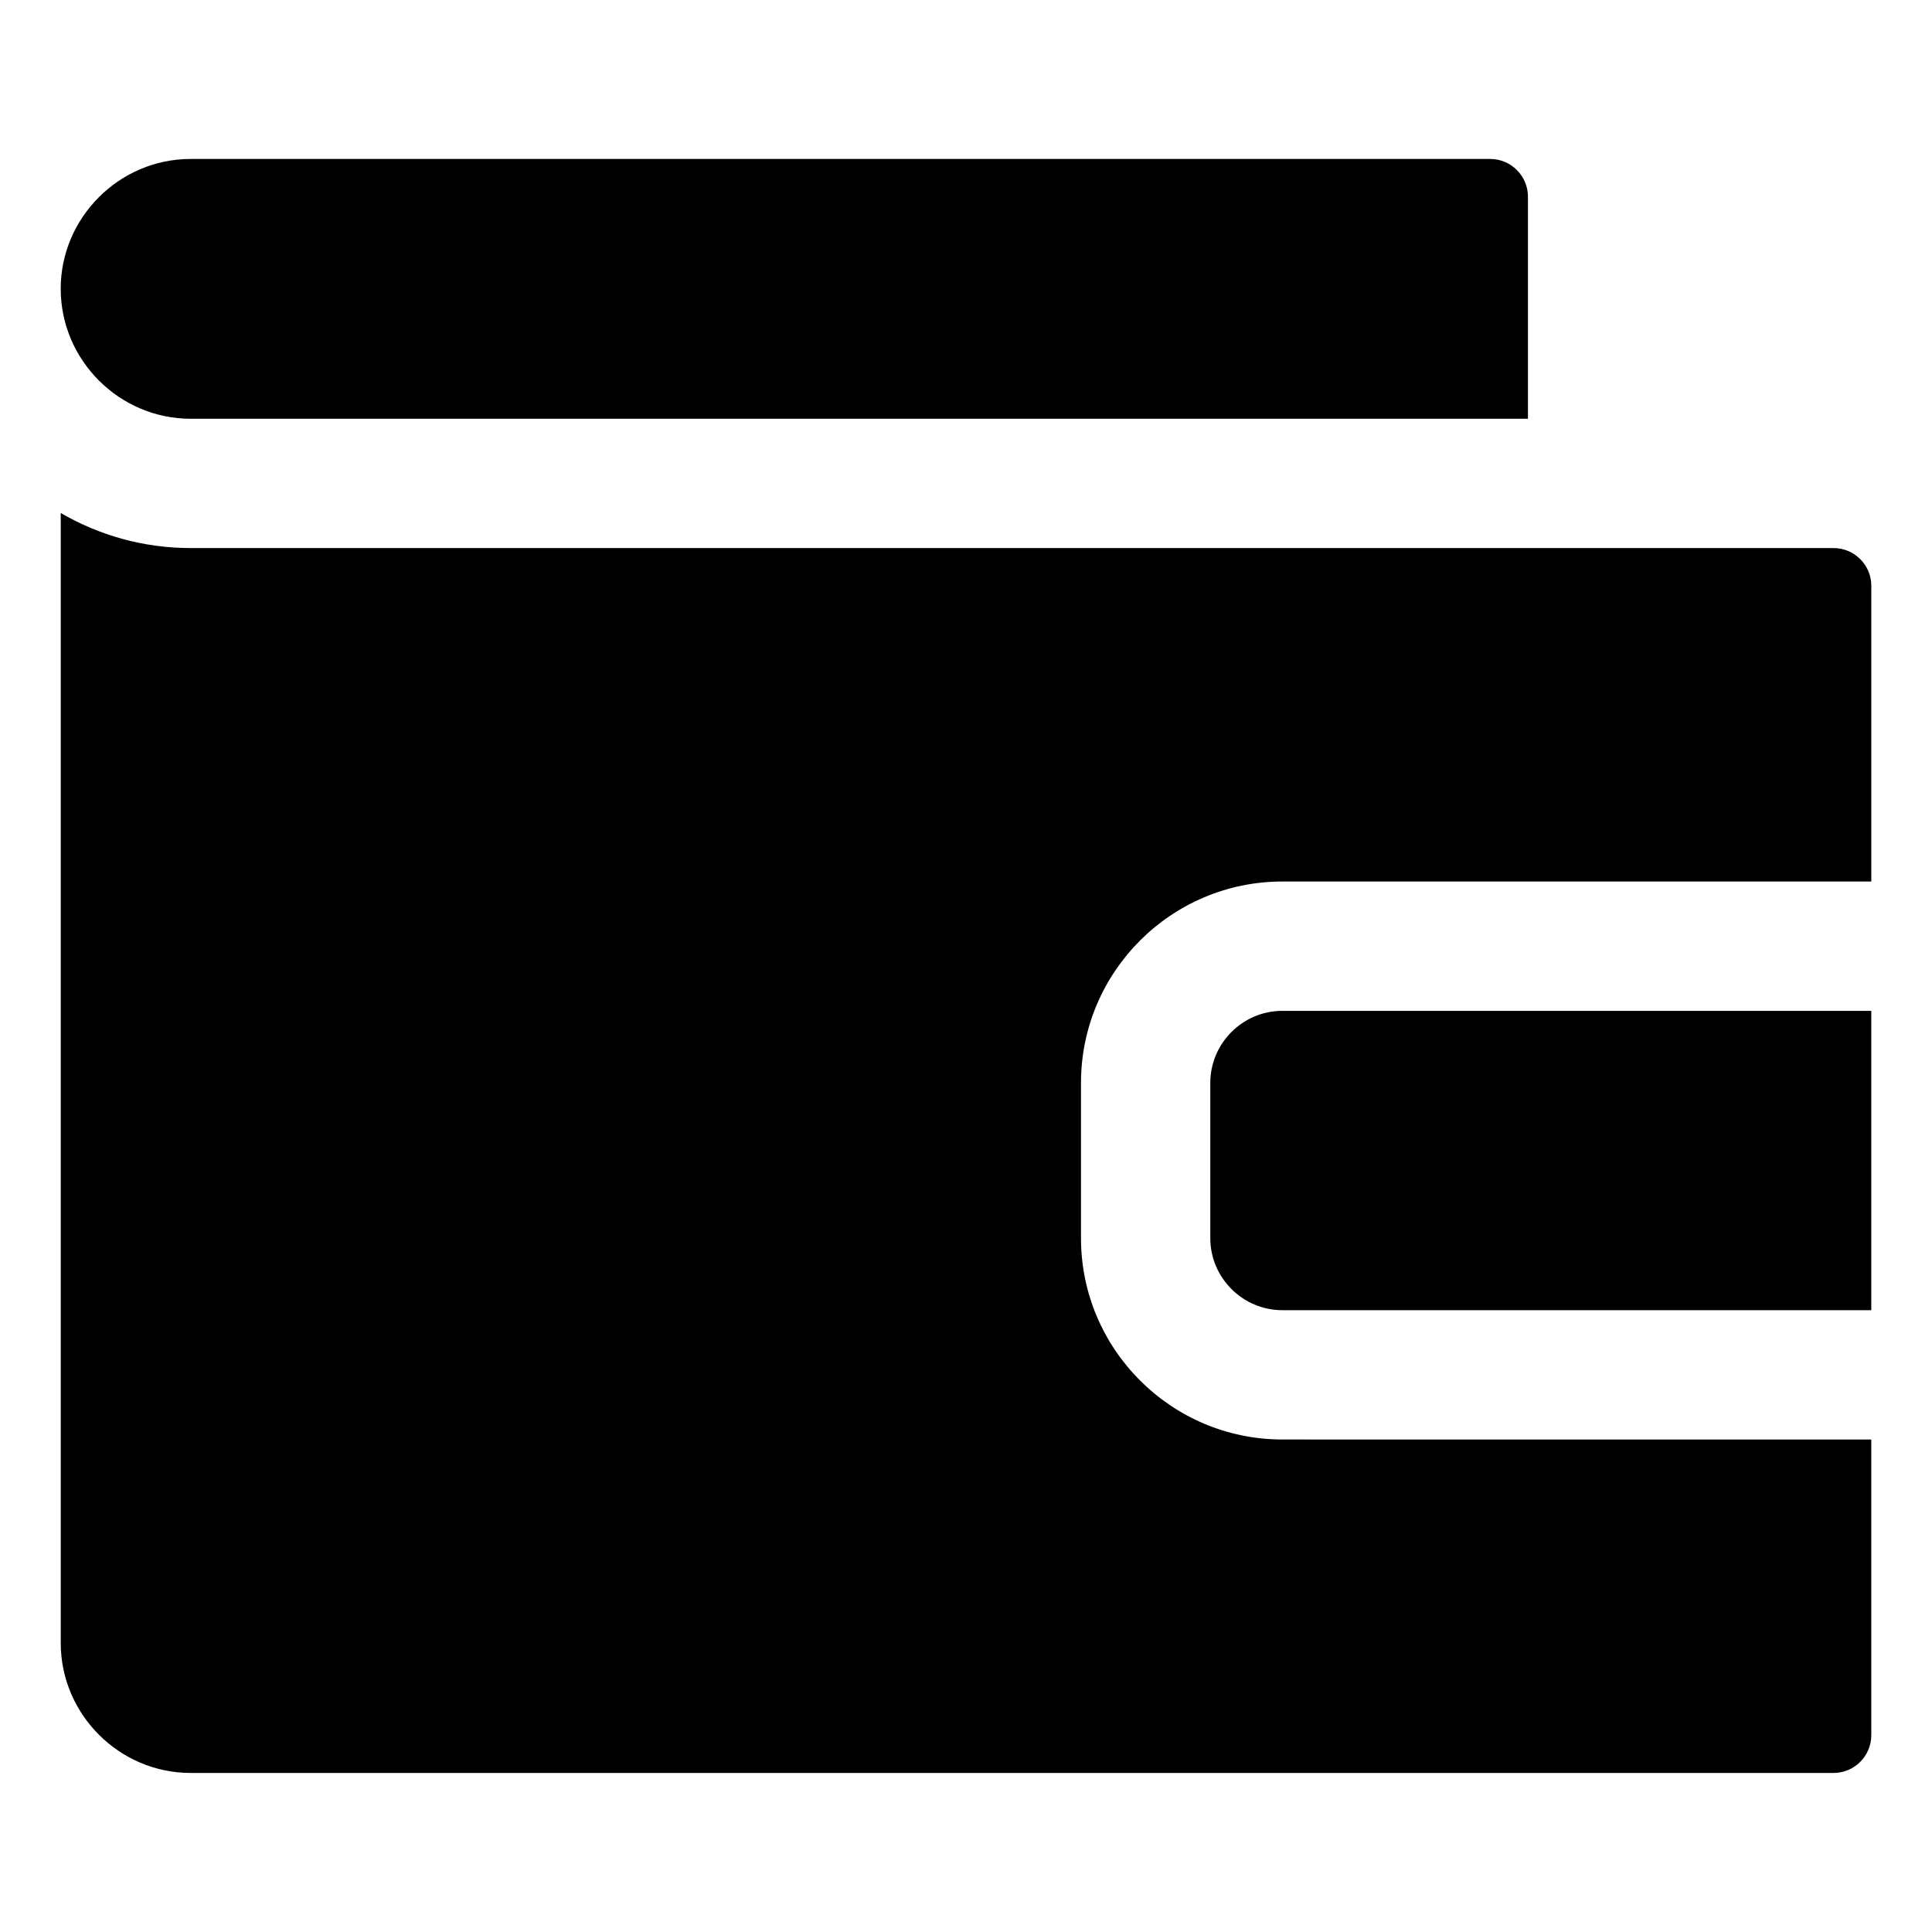 <?xml version="1.0" encoding="UTF-8"?>
<!-- Uploaded to: SVG Repo, www.svgrepo.com, Generator: SVG Repo Mixer Tools -->
<svg fill="#000000" width="800px" height="800px" version="1.1" viewBox="144 144 512 512" xmlns="http://www.w3.org/2000/svg">
 <path d="m639.91 411.89h-156.1c-5.238 0-10.004 2.144-13.461 5.606-3.457 3.457-5.606 8.223-5.606 13.461v41.188c0 5.238 2.144 10.004 5.606 13.461 3.457 3.457 8.223 5.606 13.461 5.606h156.1v-79.32zm-479.82-191.34c0 9.445 3.879 18.047 10.125 24.297 6.246 6.246 14.848 10.125 24.297 10.125h354.41v-58.848c0-5.504-4.492-9.996-9.996-9.996h-344.42c-9.445 0-18.055 3.879-24.297 10.125-6.246 6.25-10.125 14.852-10.125 24.297zm479.82 304.93v78.375c0 5.504-4.492 9.996-9.996 9.996h-435.4c-9.445 0-18.047-3.879-24.293-10.125s-10.125-14.848-10.125-24.297v-299.48c10.133 5.902 21.895 9.293 34.422 9.293h435.4c5.504 0 9.996 4.492 9.996 9.996v78.375h-156.1c-14.699 0-28.039 5.988-37.695 15.645s-15.645 22.996-15.645 37.695v41.188c0 14.699 5.988 28.039 15.645 37.695s22.996 15.645 37.695 15.645l156.1 0.004z" fill-rule="evenodd"/>
</svg>